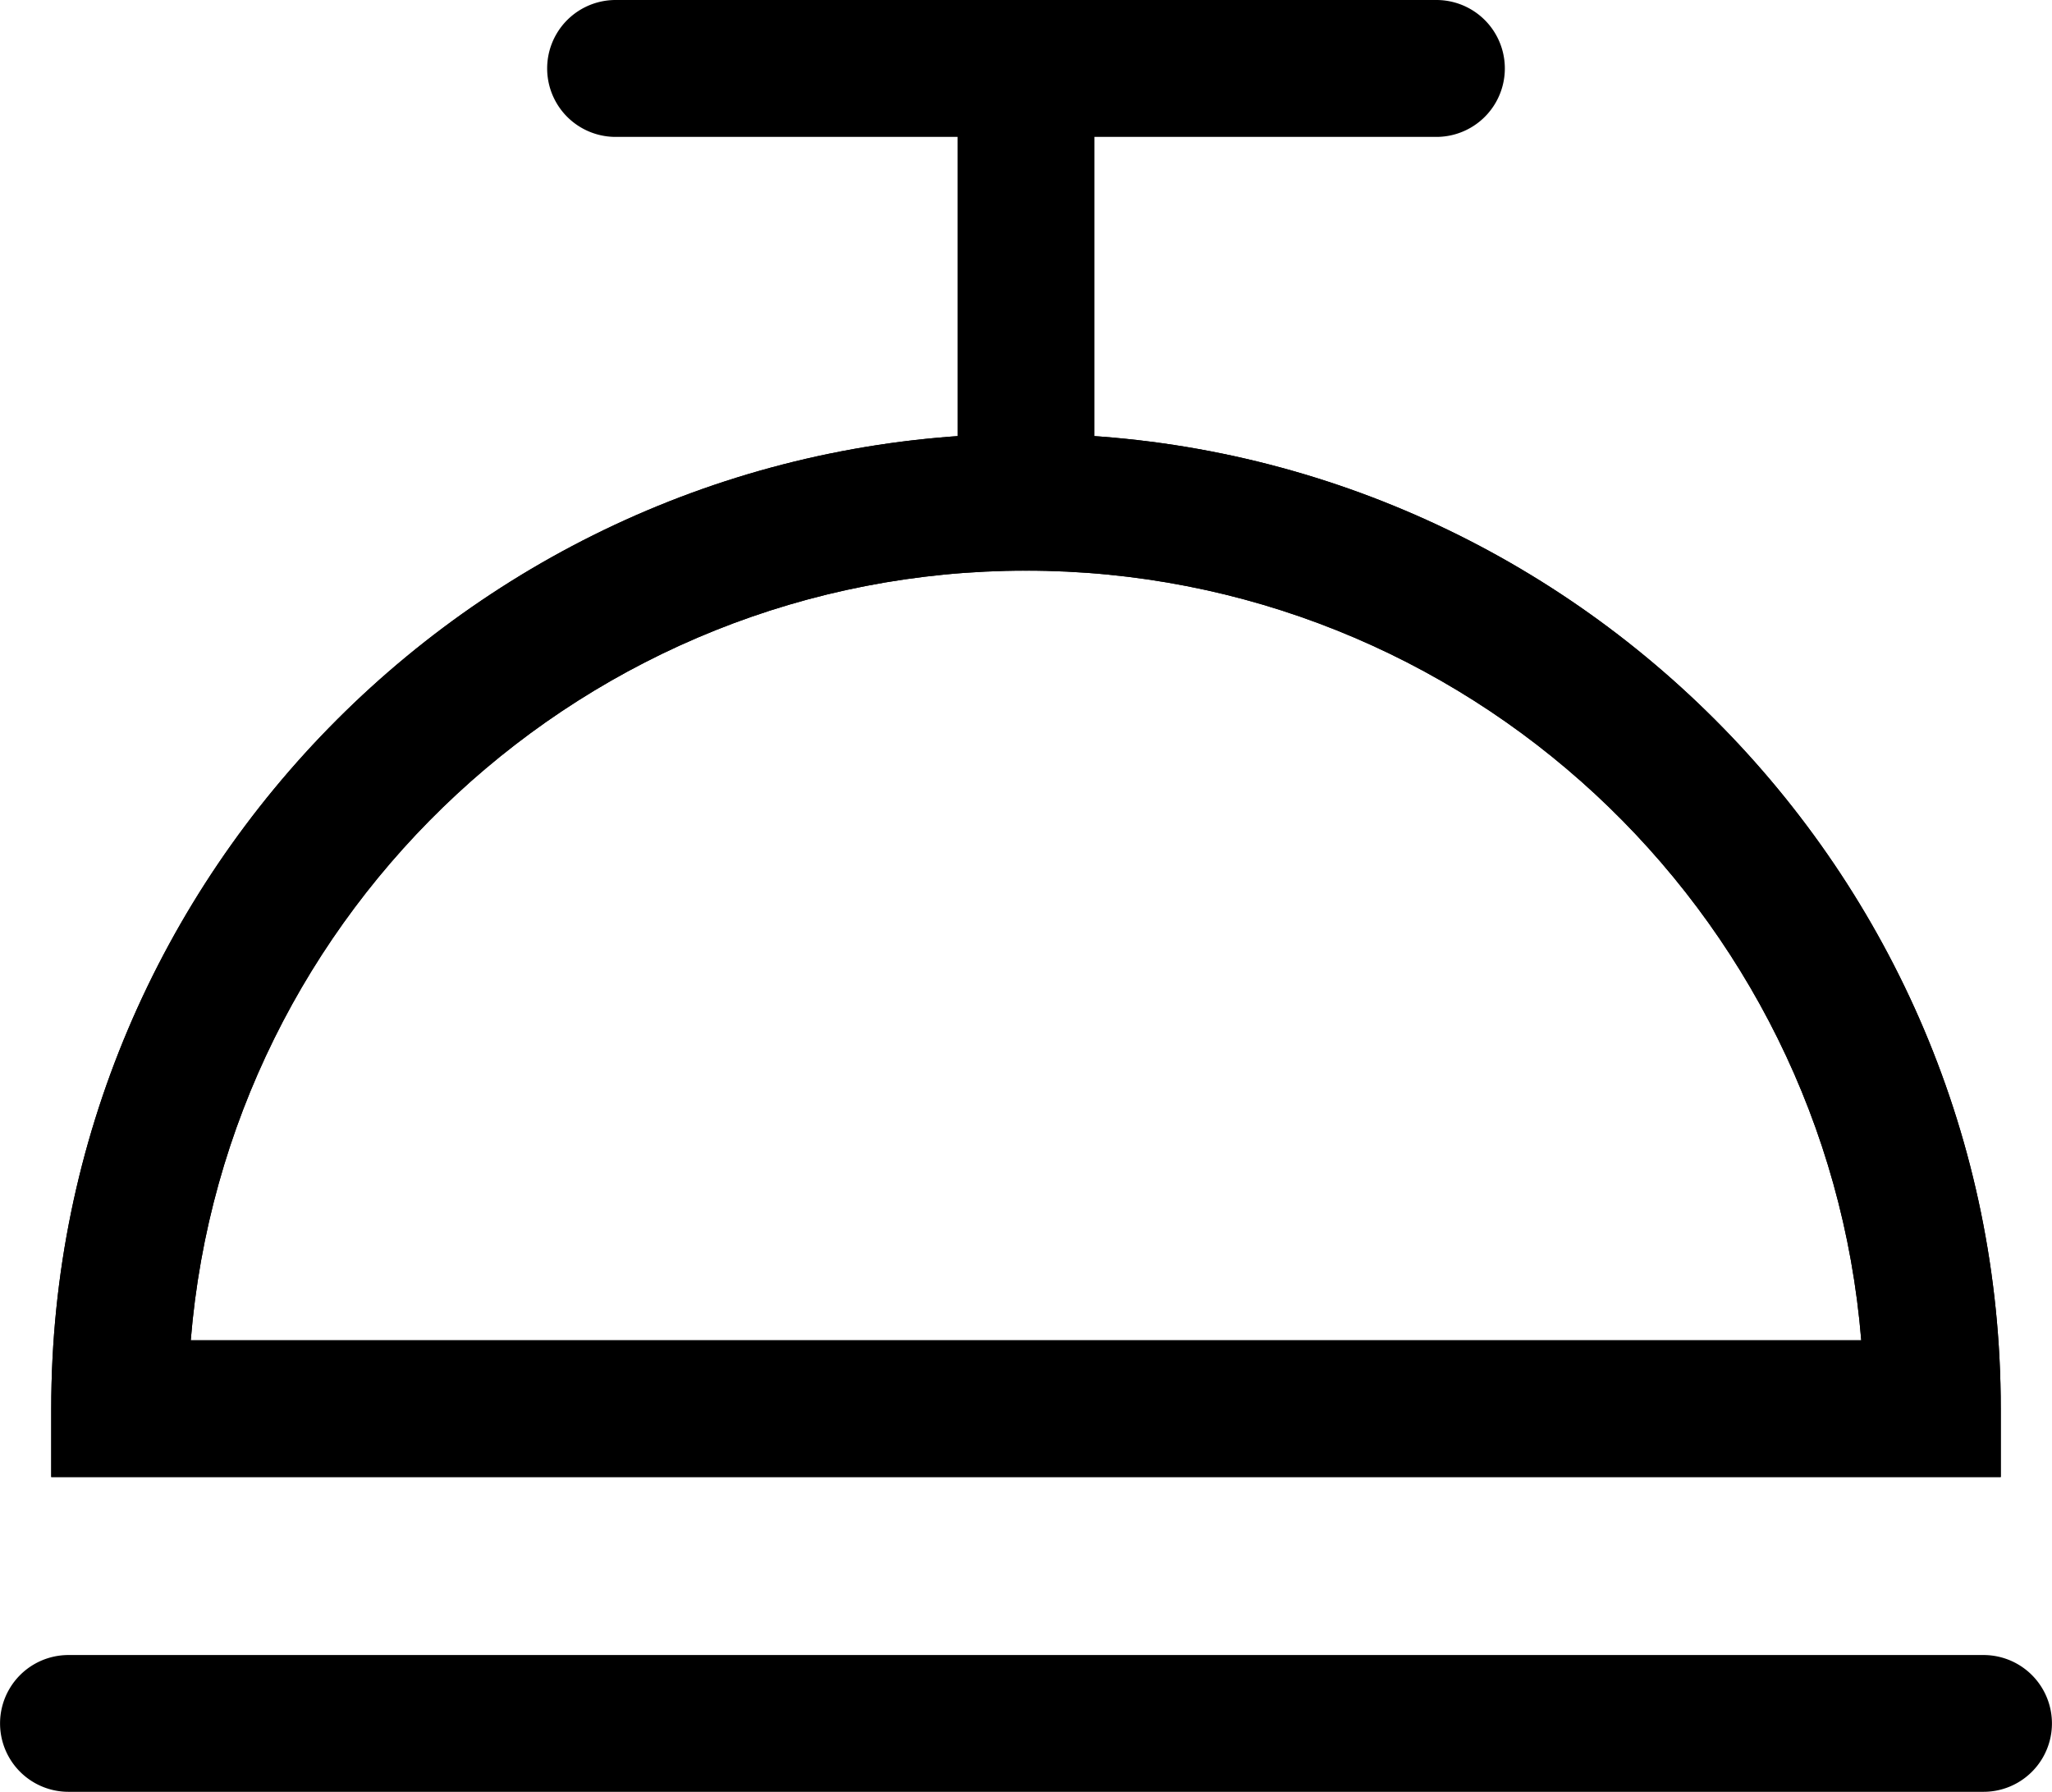 <svg viewBox="1110 722.403 17.18 15" height="15" width="17.18" xmlns="http://www.w3.org/2000/svg"><g data-name="CompositeLayer"><g data-name="Raggruppa 95"><g data-name="Raggruppa 91"><g data-name="Raggruppa 90"><path data-name="Tracciato 63" fill-rule="evenodd" d="M1126.751 734.768h-16.322v-.573c0-4.5 3.661-8.161 8.161-8.161s8.161 3.661 8.161 8.161v.573Zm-15.154-1.145h13.986c-.293-3.602-3.317-6.443-6.993-6.443s-6.7 2.841-6.993 6.443Z"></path></g></g><g data-name="Raggruppa 92"><path data-name="Tracciato 64" fill-rule="evenodd" d="M1118.59 727.18a.572.572 0 0 1-.573-.573v-3.231a.572.572 0 1 1 1.146 0v3.231a.573.573 0 0 1-.573.573Z"></path></g><g data-name="Raggruppa 93"><path data-name="Tracciato 65" fill-rule="evenodd" d="M1122.026 723.549h-6.872a.573.573 0 1 1 0-1.146h6.872a.573.573 0 1 1 0 1.146Z"></path></g><g data-name="Raggruppa 94"><path data-name="Tracciato 66" fill-rule="evenodd" d="M1126.607 737.403h-16.034a.572.572 0 1 1 0-1.145h16.034a.572.572 0 1 1 0 1.145Z"></path></g></g><path data-name="Tracciato 63" fill-rule="evenodd" d="M1126.751 734.768h-16.322v-.573c0-4.5 3.661-8.161 8.161-8.161s8.161 3.661 8.161 8.161v.573Zm-15.154-1.145h13.986c-.293-3.602-3.317-6.443-6.993-6.443s-6.7 2.841-6.993 6.443Z"></path></g></svg>
